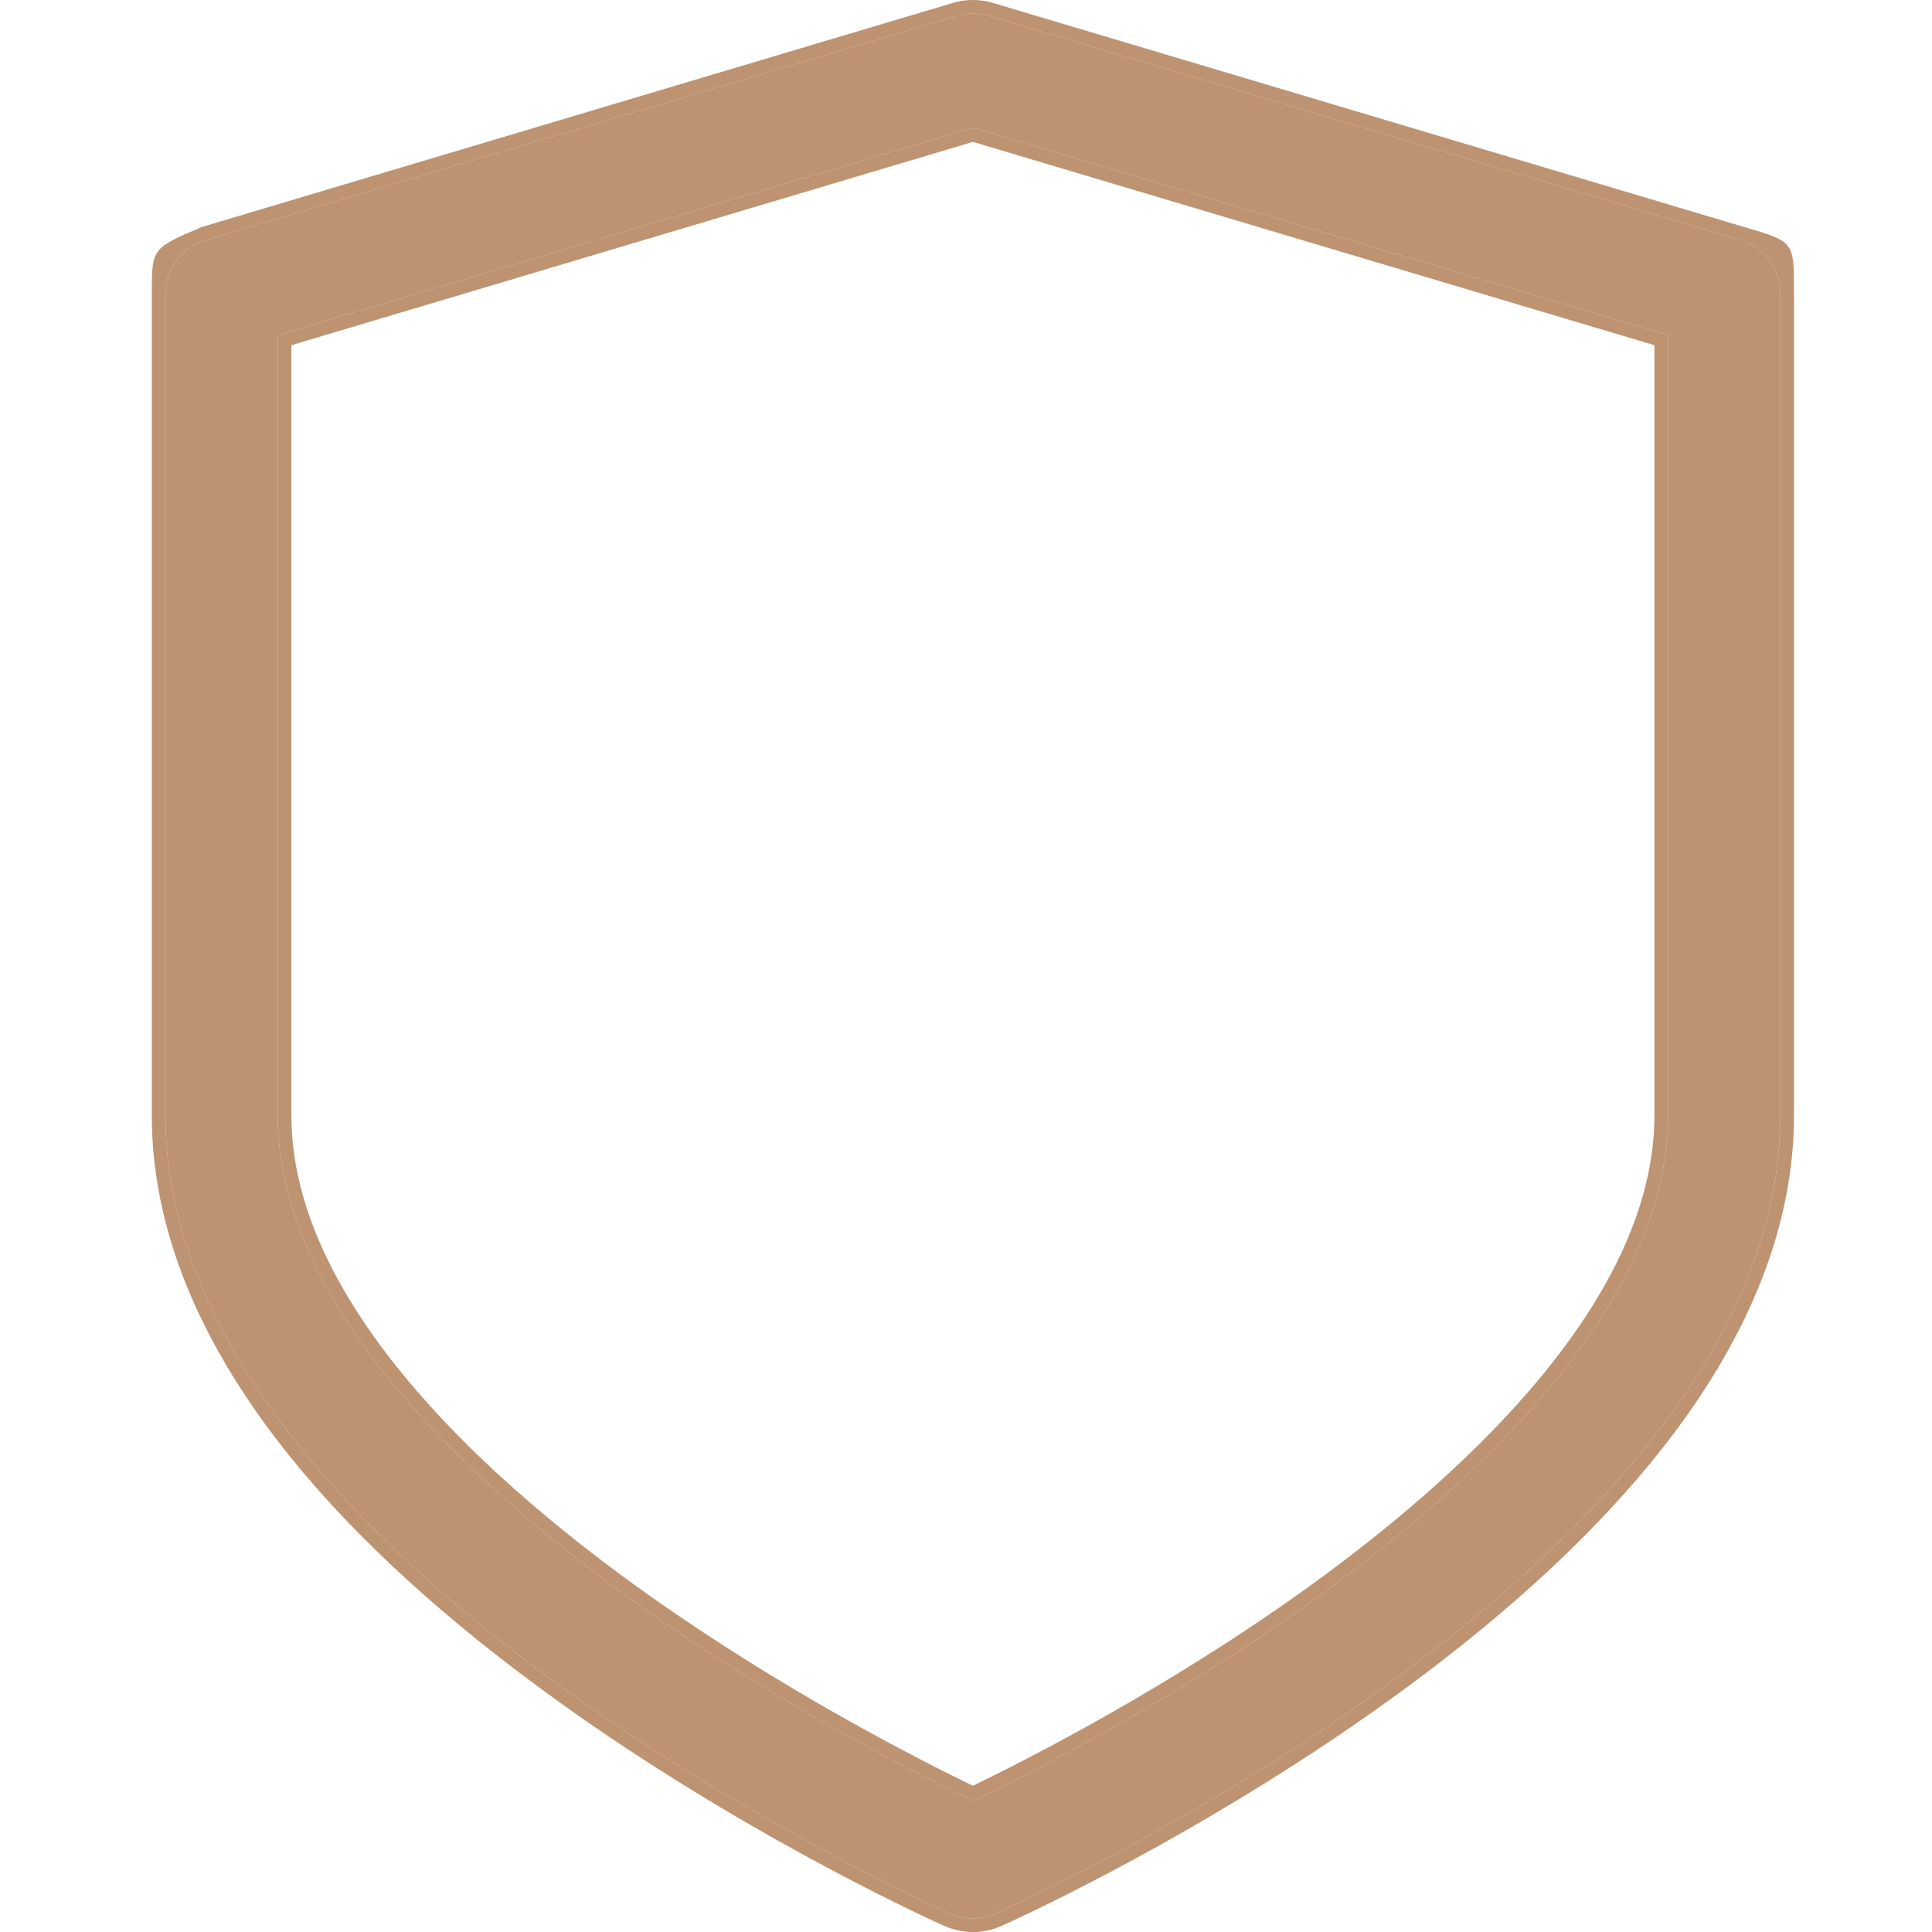 <svg width="140" height="140" viewBox="0 0 140 140" fill="none" xmlns="http://www.w3.org/2000/svg">
<path d="M126.111 17.399L71.669 1.156C70.907 0.929 70.094 0.929 69.332 1.156L14.889 17.399C13.169 17.912 11.991 19.486 11.991 21.272V80.828C11.991 88.575 15.145 96.504 21.364 104.397C26.113 110.425 32.685 116.478 40.895 122.388C54.687 132.316 68.267 138.407 68.839 138.661C69.367 138.896 69.934 139.014 70.5 139.014C71.067 139.014 71.633 138.897 72.162 138.661C72.733 138.407 86.314 132.316 100.106 122.388C108.315 116.478 114.886 110.425 119.636 104.397C125.855 96.504 129.009 88.575 129.009 80.828V21.272C129.009 19.486 127.831 17.912 126.111 17.399ZM120.876 80.828C120.876 94.537 107.045 107.392 95.442 115.761C85.039 123.265 74.489 128.589 70.501 130.502C66.512 128.589 55.962 123.265 45.559 115.761C33.956 107.392 20.124 94.537 20.124 80.828V24.281L70.5 9.251L120.876 24.281V80.828Z" fill="#BD9371"/>
<path d="M11 80.828V21.272C11 18 11 18 14.604 16.454L69.047 0.212L69.405 0.119C70.247 -0.067 71.125 -0.035 71.954 0.213L71.669 1.156C70.907 0.929 70.094 0.929 69.332 1.156L14.889 17.399L14.573 17.508C13.027 18.11 11.991 19.598 11.991 21.272V80.828L12.001 81.555C12.192 89.07 15.339 96.751 21.364 104.397C26.113 110.425 32.685 116.478 40.895 122.388C54.685 132.315 68.265 138.406 68.839 138.661C69.301 138.867 69.793 138.983 70.288 139.008L70.5 139.014C70.996 139.014 71.492 138.924 71.962 138.744L72.162 138.661C72.715 138.415 85.478 132.692 98.814 123.308L100.106 122.388C108.059 116.663 114.474 110.803 119.186 104.962L119.636 104.397C125.661 96.751 128.808 89.07 128.999 81.555L129.009 80.828V21.272C129.009 19.598 127.974 18.11 126.428 17.508L126.111 17.399L71.669 1.156L71.954 0.213L126.397 16.454C130 17.508 129.996 17.508 129.996 21.065L130 21.272V80.828C130 88.601 126.933 96.482 121 104.253L120.416 105.005C115.896 110.741 109.773 116.474 102.217 122.07L100.687 123.186C88.549 131.924 76.58 137.705 73.377 139.191L72.567 139.561C71.909 139.854 71.204 140 70.5 140C69.883 140 69.267 139.888 68.682 139.664L68.434 139.561C67.856 139.304 55.026 133.55 41.613 124.112L40.313 123.186C32.309 117.424 25.822 111.506 21.041 105.579L20.583 105.005C14.268 96.99 11 88.852 11 80.828ZM119.885 25.014L70.5 10.281L21.115 25.014V80.828C21.115 87.355 24.414 93.779 29.258 99.673C34.09 105.554 40.374 110.803 46.141 114.963L47.11 115.655C56.769 122.493 66.384 127.41 70.5 129.403C74.754 127.344 84.88 122.161 94.86 114.963L95.946 114.171C101.406 110.145 107.212 105.187 111.743 99.673C116.586 93.779 119.885 87.355 119.885 80.828V25.014ZM120.866 81.47C120.445 94.938 106.864 107.522 95.442 115.761L94.466 116.458C84.386 123.594 74.365 128.649 70.501 130.502L68.71 129.627C64.049 127.309 55.313 122.673 46.534 116.458L45.559 115.761C34.137 107.522 20.555 94.938 20.134 81.47L20.124 80.828V24.281L70.5 9.251L120.876 24.281V80.828L120.866 81.47Z" fill="#BD9371"/>
</svg>
